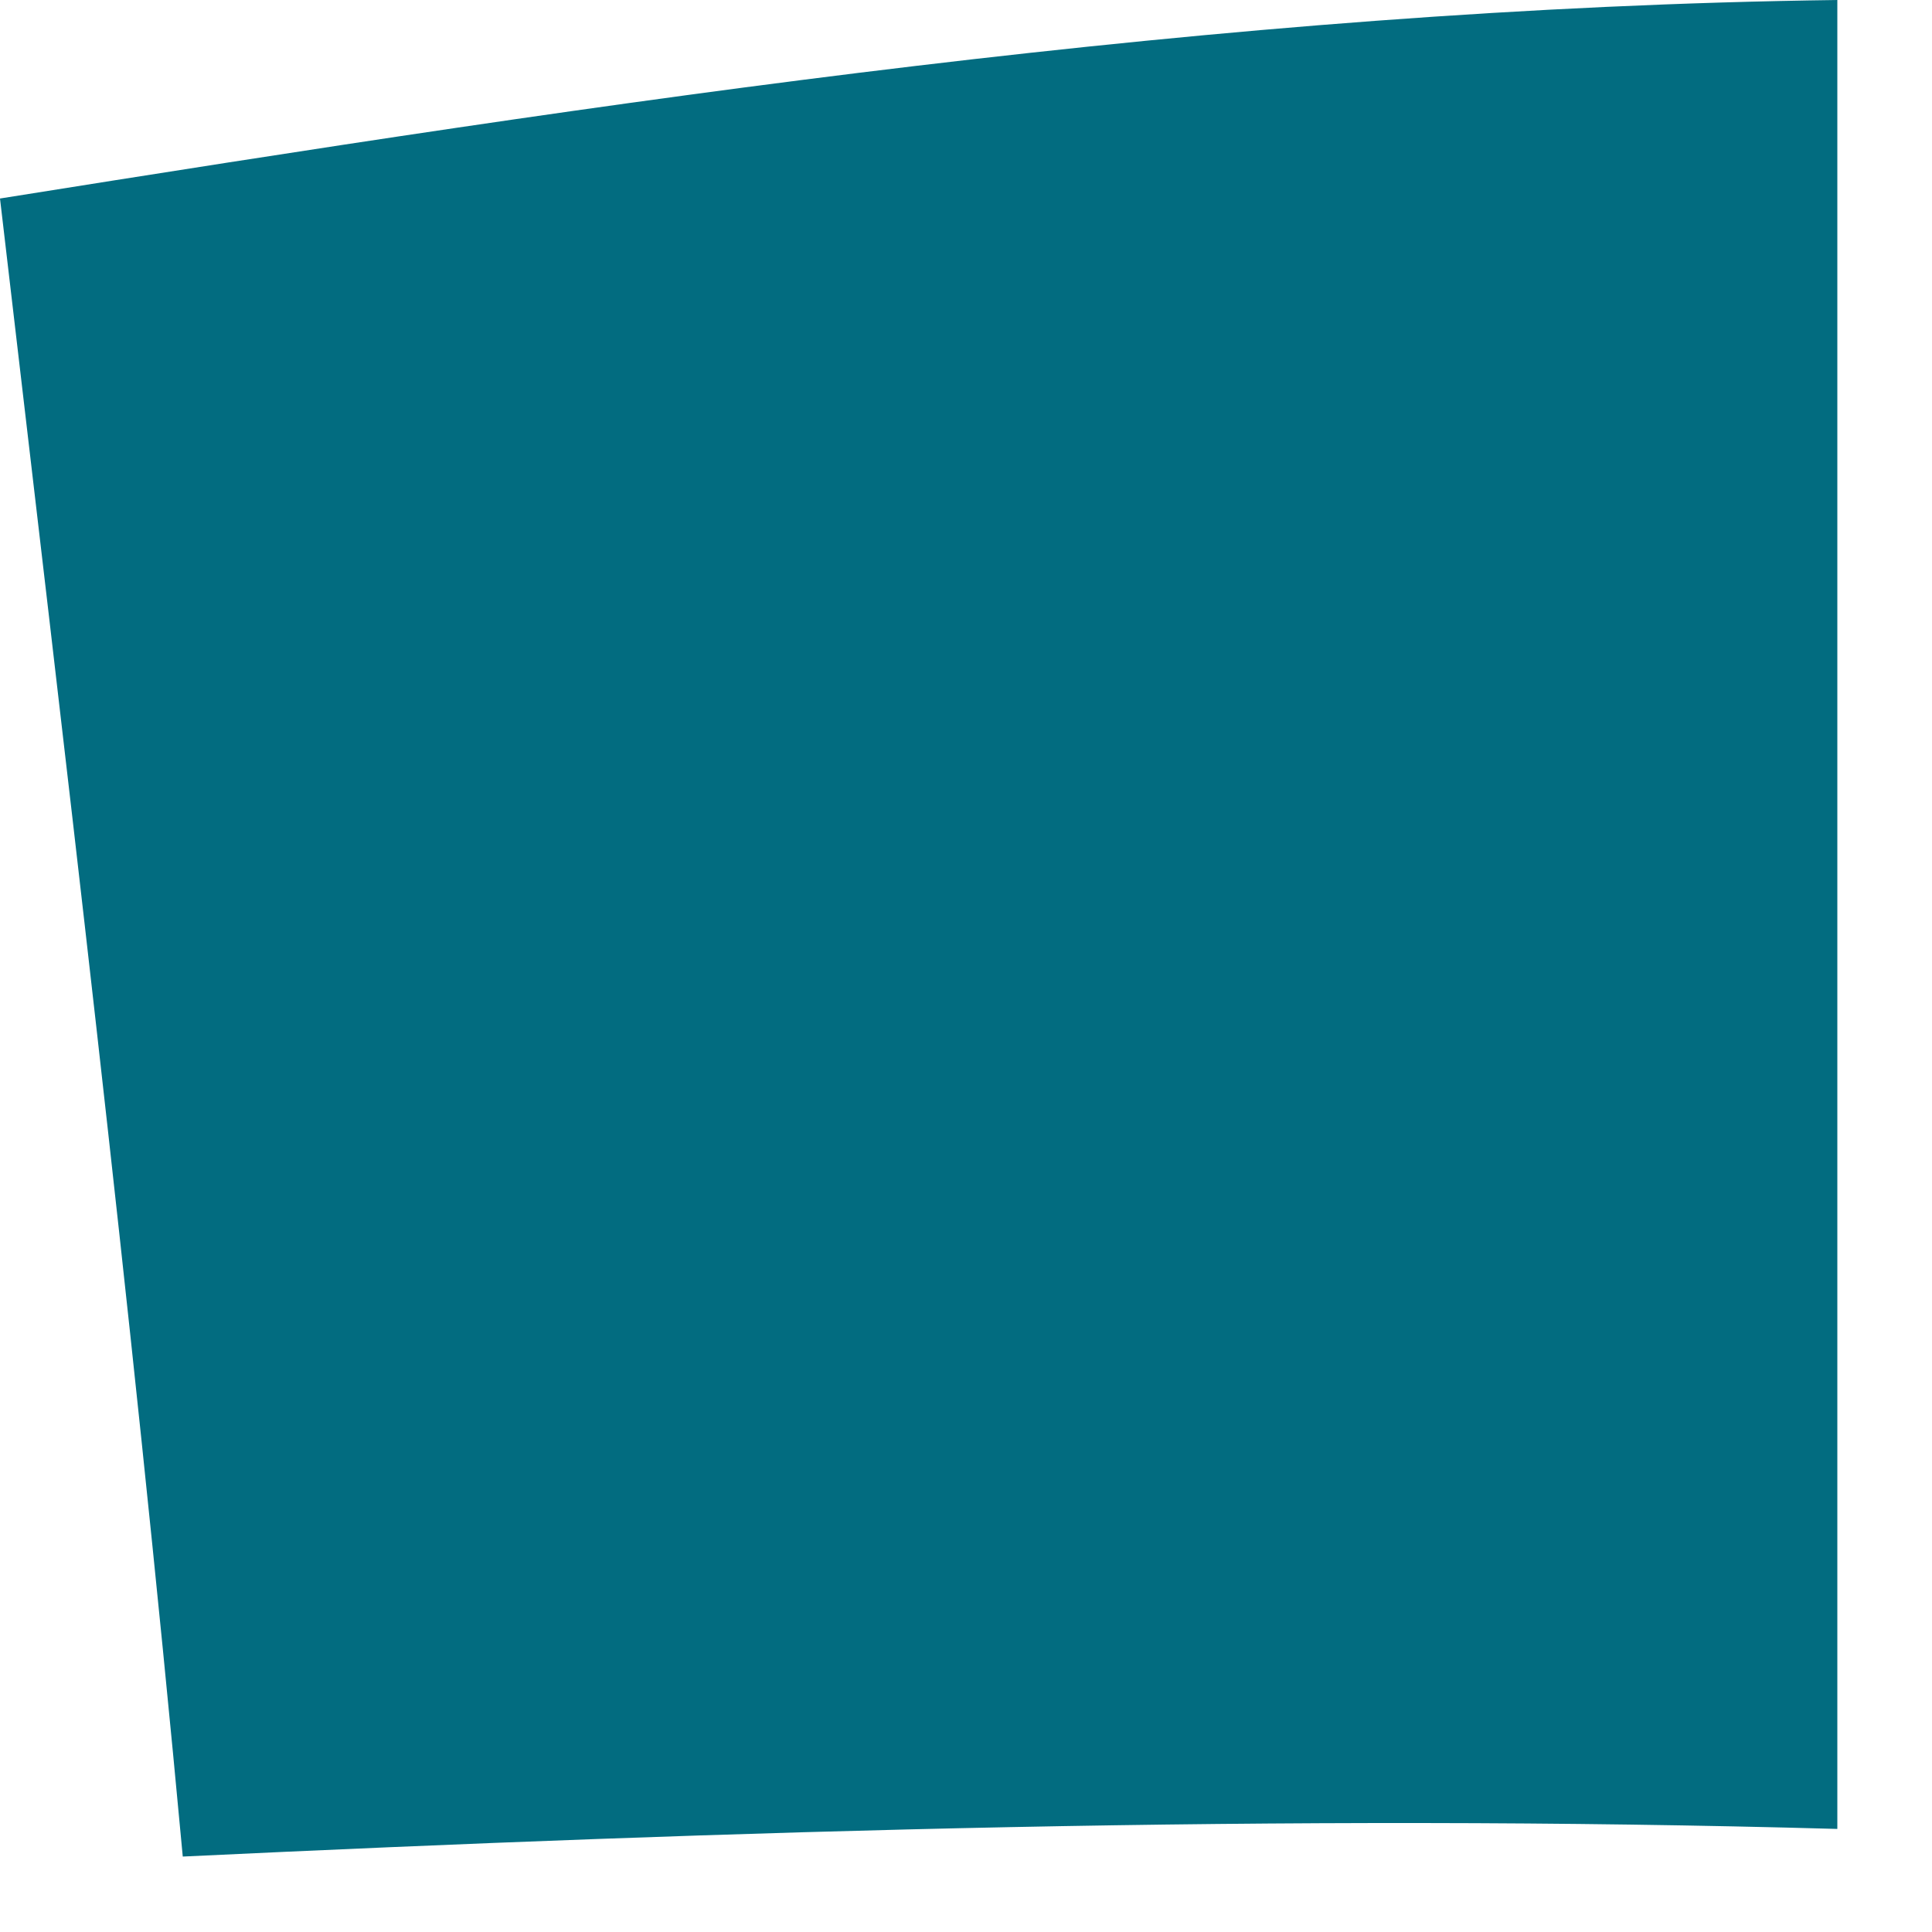 <?xml version="1.0" encoding="utf-8"?>
<svg xmlns="http://www.w3.org/2000/svg" fill="none" height="100%" overflow="visible" preserveAspectRatio="none" style="display: block;" viewBox="0 0 20 20" width="100%">
<path d="M19.02 18.933C13.312 18.773 7.596 18.948 1.892 19.219C1.36 13.481 0.668 7.774 0 2.055C6.304 1.05 12.641 0.084 19.02 0V18.933Z" fill="#026C80" id="Trazado 22203"/>
</svg>